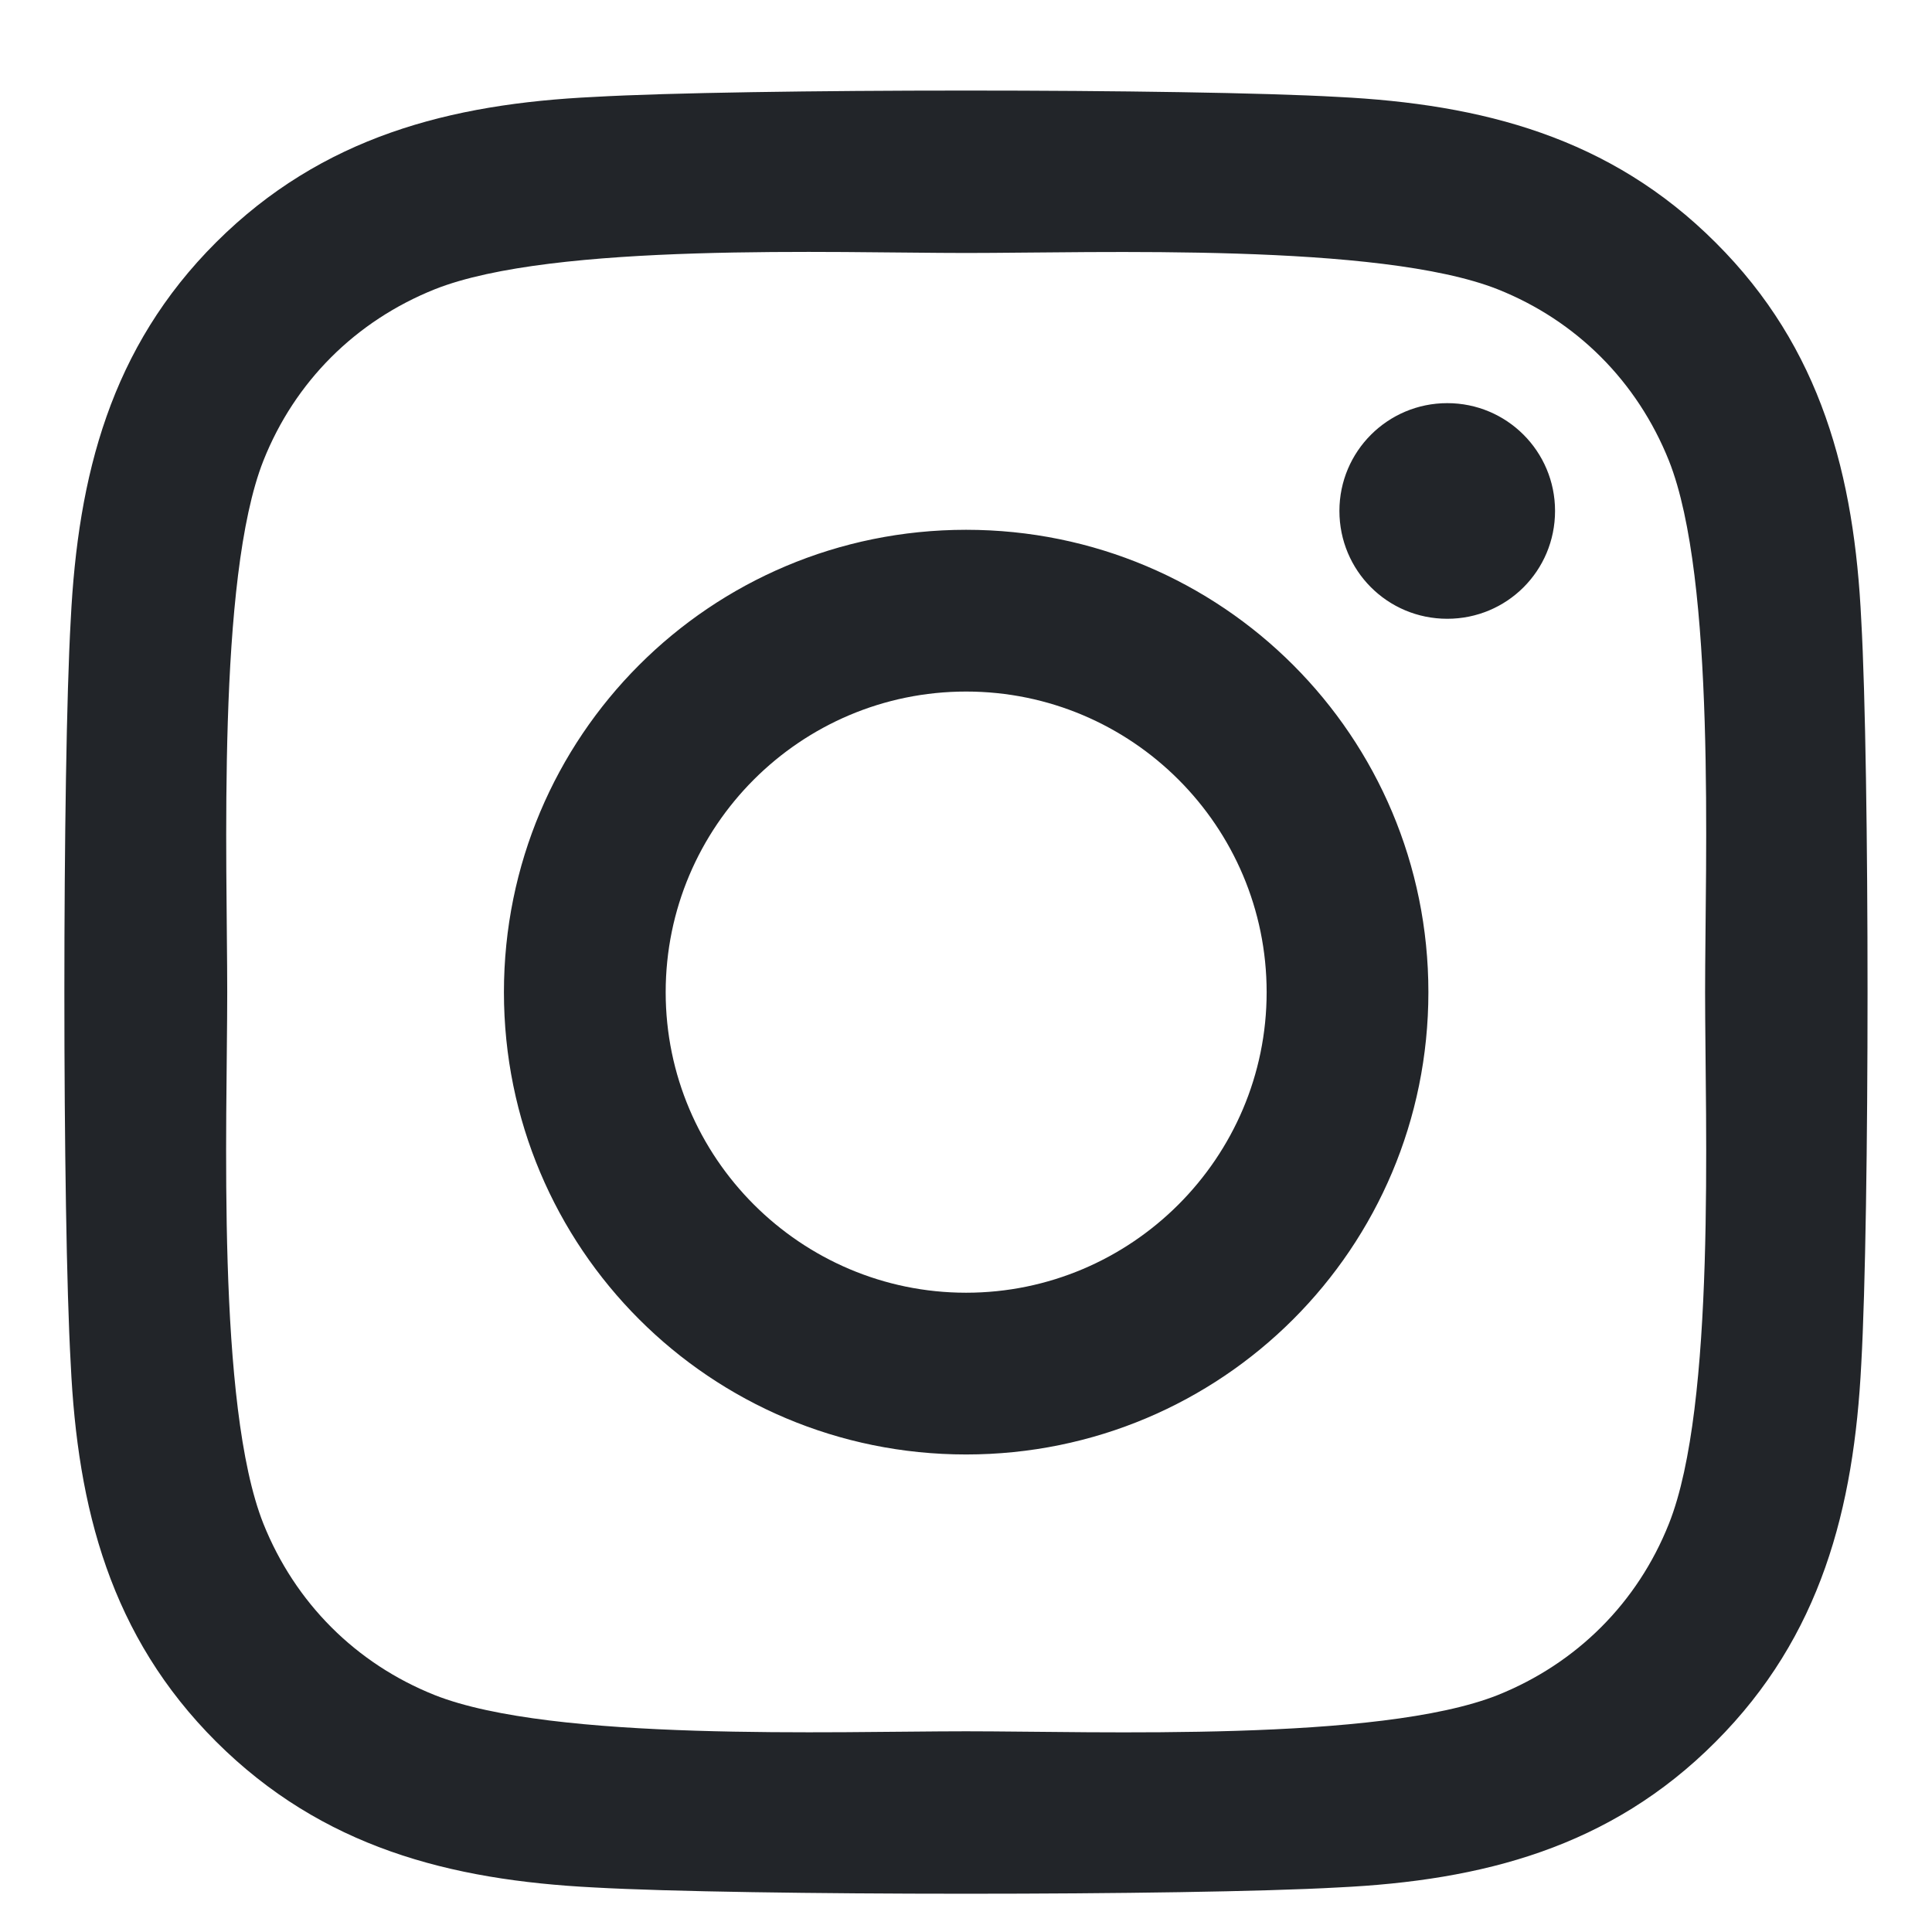 <svg width="18" height="18" viewBox="0 0 18 18" fill="none" xmlns="http://www.w3.org/2000/svg">
<path d="M9.001 4.936C6.618 4.936 4.695 6.86 4.695 9.244C4.695 11.628 6.618 13.551 9.001 13.551C11.385 13.551 13.308 11.628 13.308 9.244C13.308 6.86 11.385 4.936 9.001 4.936ZM9.001 12.044C7.461 12.044 6.202 10.788 6.202 9.244C6.202 7.699 7.457 6.443 9.001 6.443C10.546 6.443 11.801 7.699 11.801 9.244C11.801 10.788 10.542 12.044 9.001 12.044ZM14.488 4.76C14.488 5.319 14.039 5.765 13.484 5.765C12.925 5.765 12.479 5.315 12.479 4.76C12.479 4.205 12.929 3.756 13.484 3.756C14.039 3.756 14.488 4.205 14.488 4.76ZM17.341 5.78C17.277 4.434 16.97 3.242 15.984 2.26C15.002 1.278 13.81 0.97 12.465 0.903C11.078 0.824 6.921 0.824 5.535 0.903C4.193 0.967 3.001 1.274 2.015 2.256C1.03 3.238 0.726 4.43 0.659 5.776C0.58 7.163 0.58 11.321 0.659 12.708C0.722 14.053 1.03 15.245 2.015 16.228C3.001 17.21 4.189 17.517 5.535 17.585C6.921 17.663 11.078 17.663 12.465 17.585C13.81 17.521 15.002 17.214 15.984 16.228C16.966 15.245 17.273 14.053 17.341 12.708C17.419 11.321 17.419 7.167 17.341 5.78ZM15.549 14.196C15.257 14.931 14.691 15.497 13.953 15.793C12.847 16.231 10.223 16.13 9.001 16.13C7.78 16.13 5.152 16.228 4.051 15.793C3.316 15.5 2.75 14.934 2.454 14.196C2.015 13.09 2.117 10.466 2.117 9.244C2.117 8.022 2.019 5.394 2.454 4.292C2.746 3.557 3.312 2.991 4.051 2.695C5.156 2.256 7.78 2.357 9.001 2.357C10.223 2.357 12.851 2.26 13.953 2.695C14.687 2.987 15.253 3.553 15.549 4.292C15.988 5.398 15.886 8.022 15.886 9.244C15.886 10.466 15.988 13.094 15.549 14.196Z" fill="#222529"/>
</svg>
